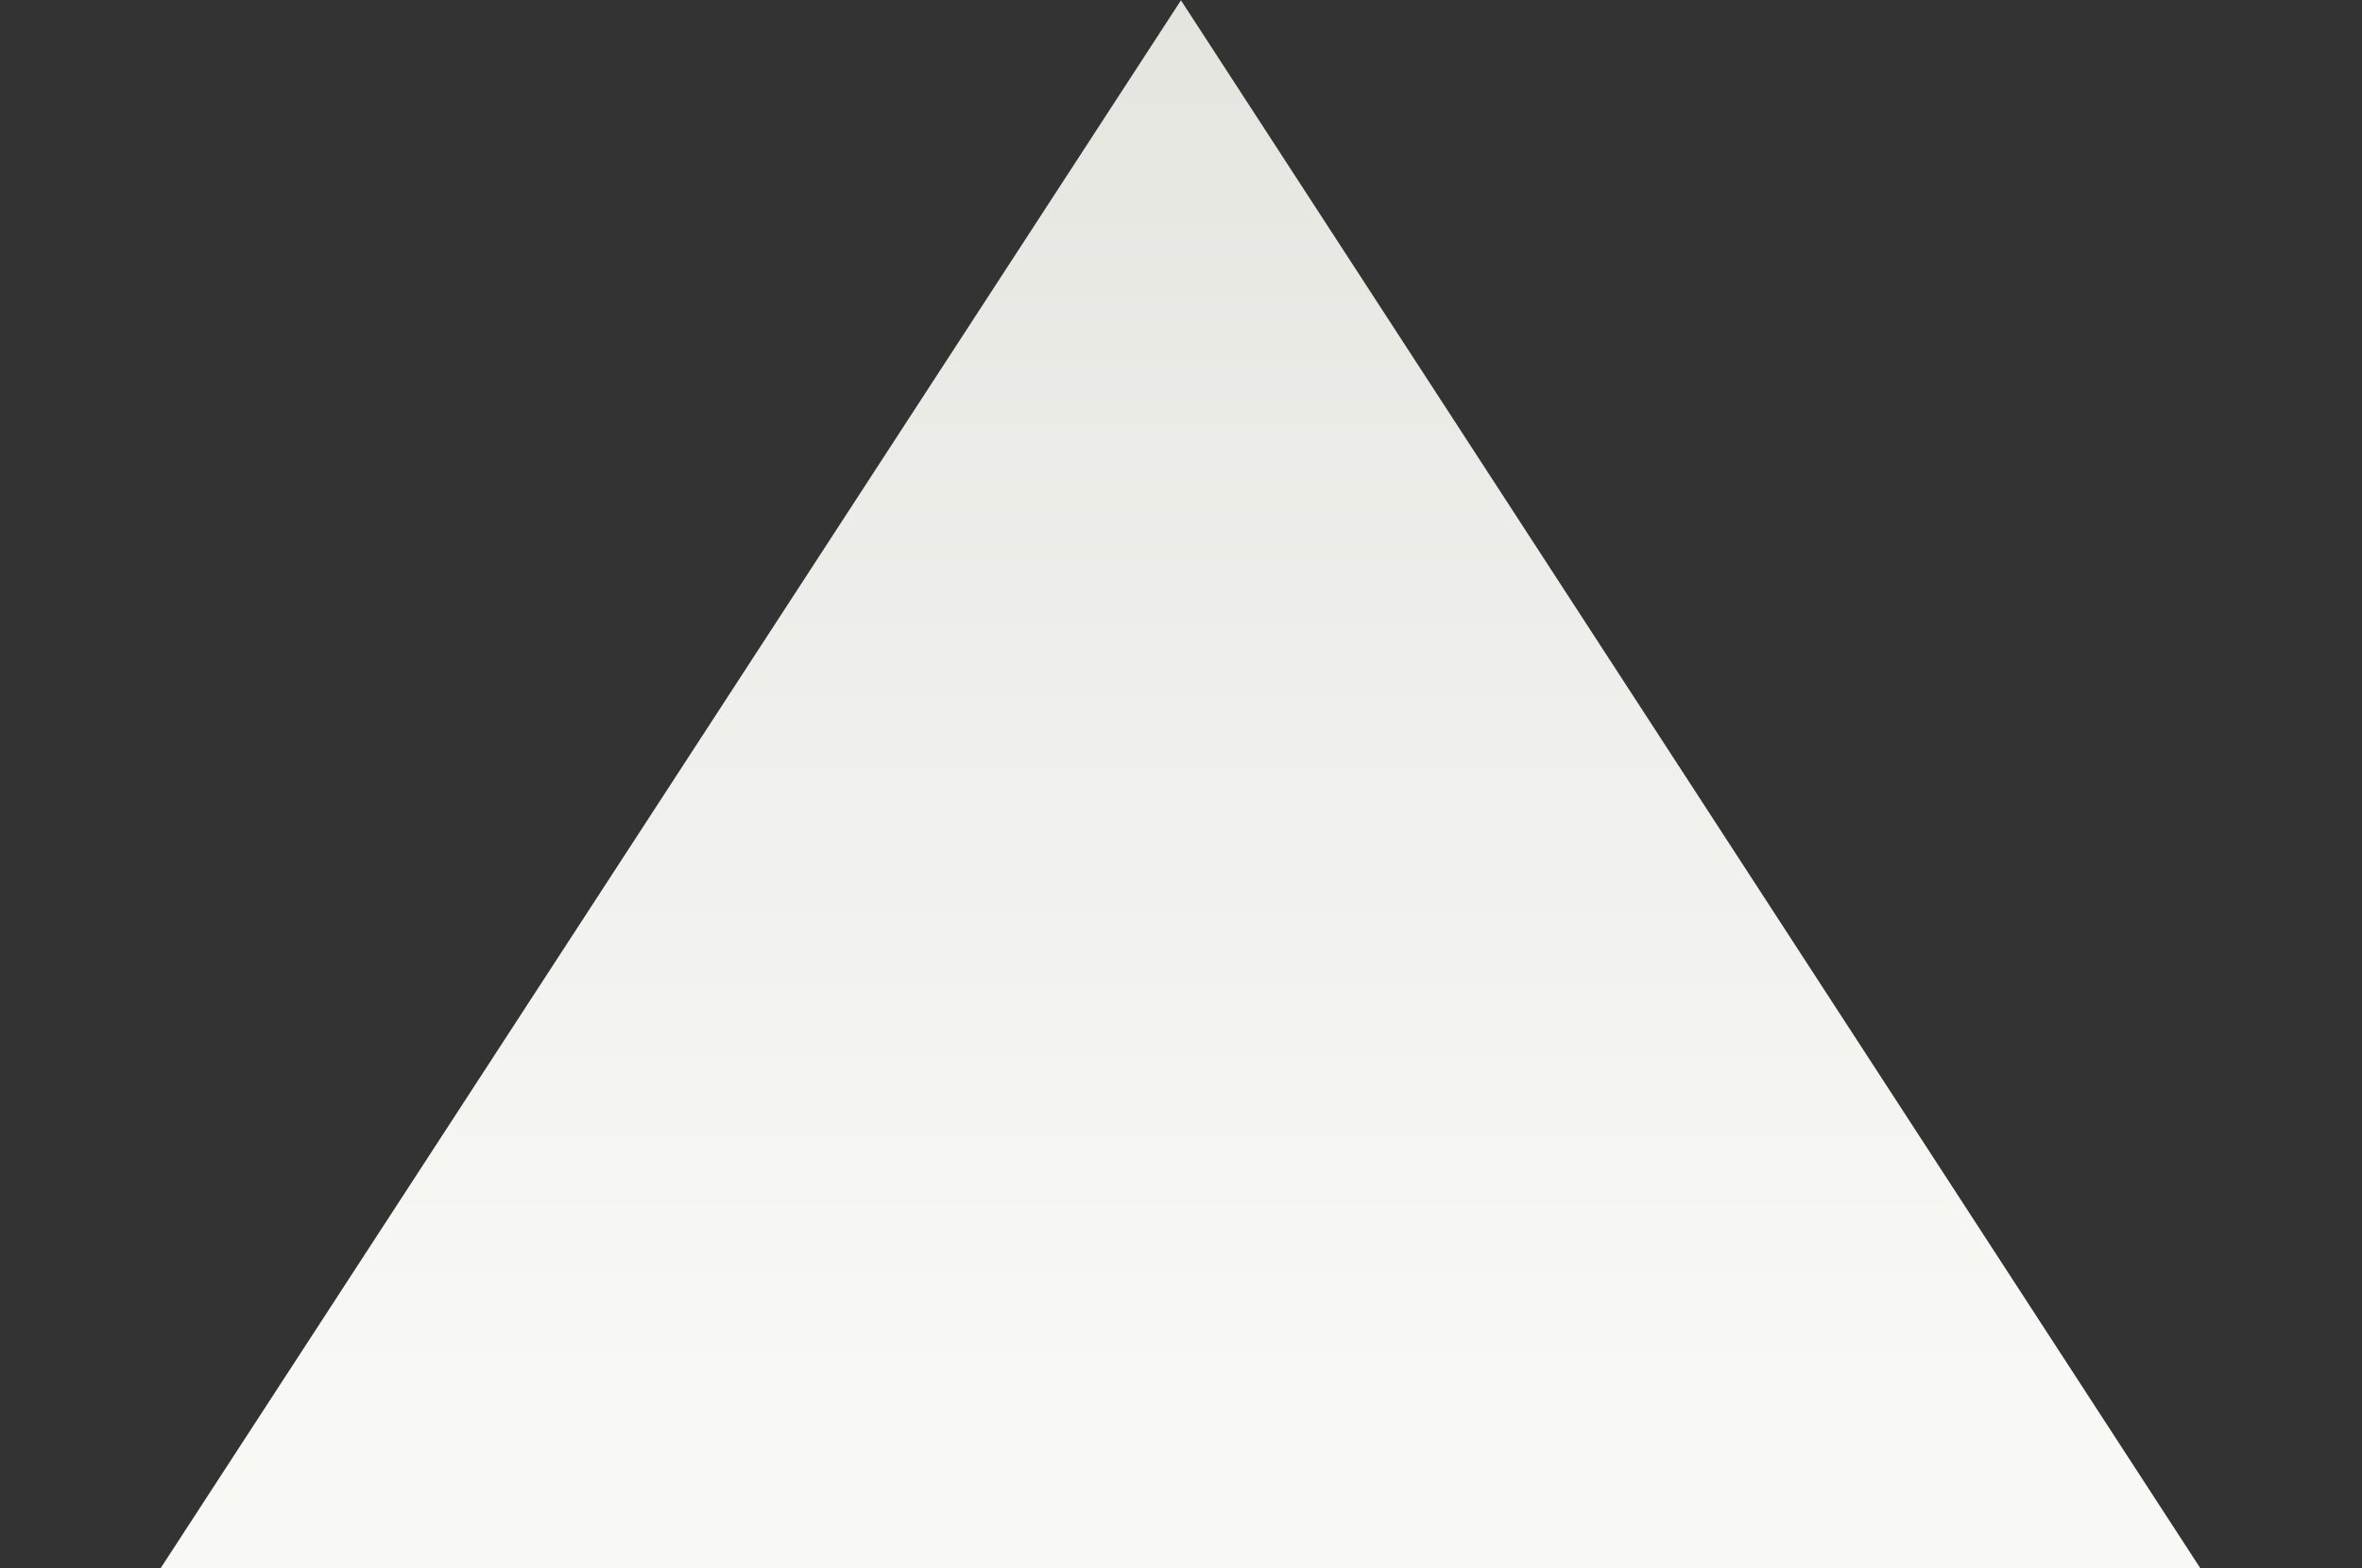 <svg width="521" height="346" viewBox="0 0 521 346" fill="none" xmlns="http://www.w3.org/2000/svg">
<rect x="0" y="0" width="521" height="346" fill="#333333" stroke="none"/>
<path d="M0.49 399.69L260.49 0.069L520.49 400.069L0.49 399.69Z" fill="url(#paint0_linear_639_5097)"/>
<defs>
<linearGradient id="paint0_linear_639_5097" x1="259.585" y1="0.069" x2="259.585" y2="492.069" gradientUnits="userSpaceOnUse">
<stop stop-color="#E5E5E0"/>
<stop offset="0.622" stop-color="#F8F8F5"/>
</linearGradient>
</defs>
</svg>
